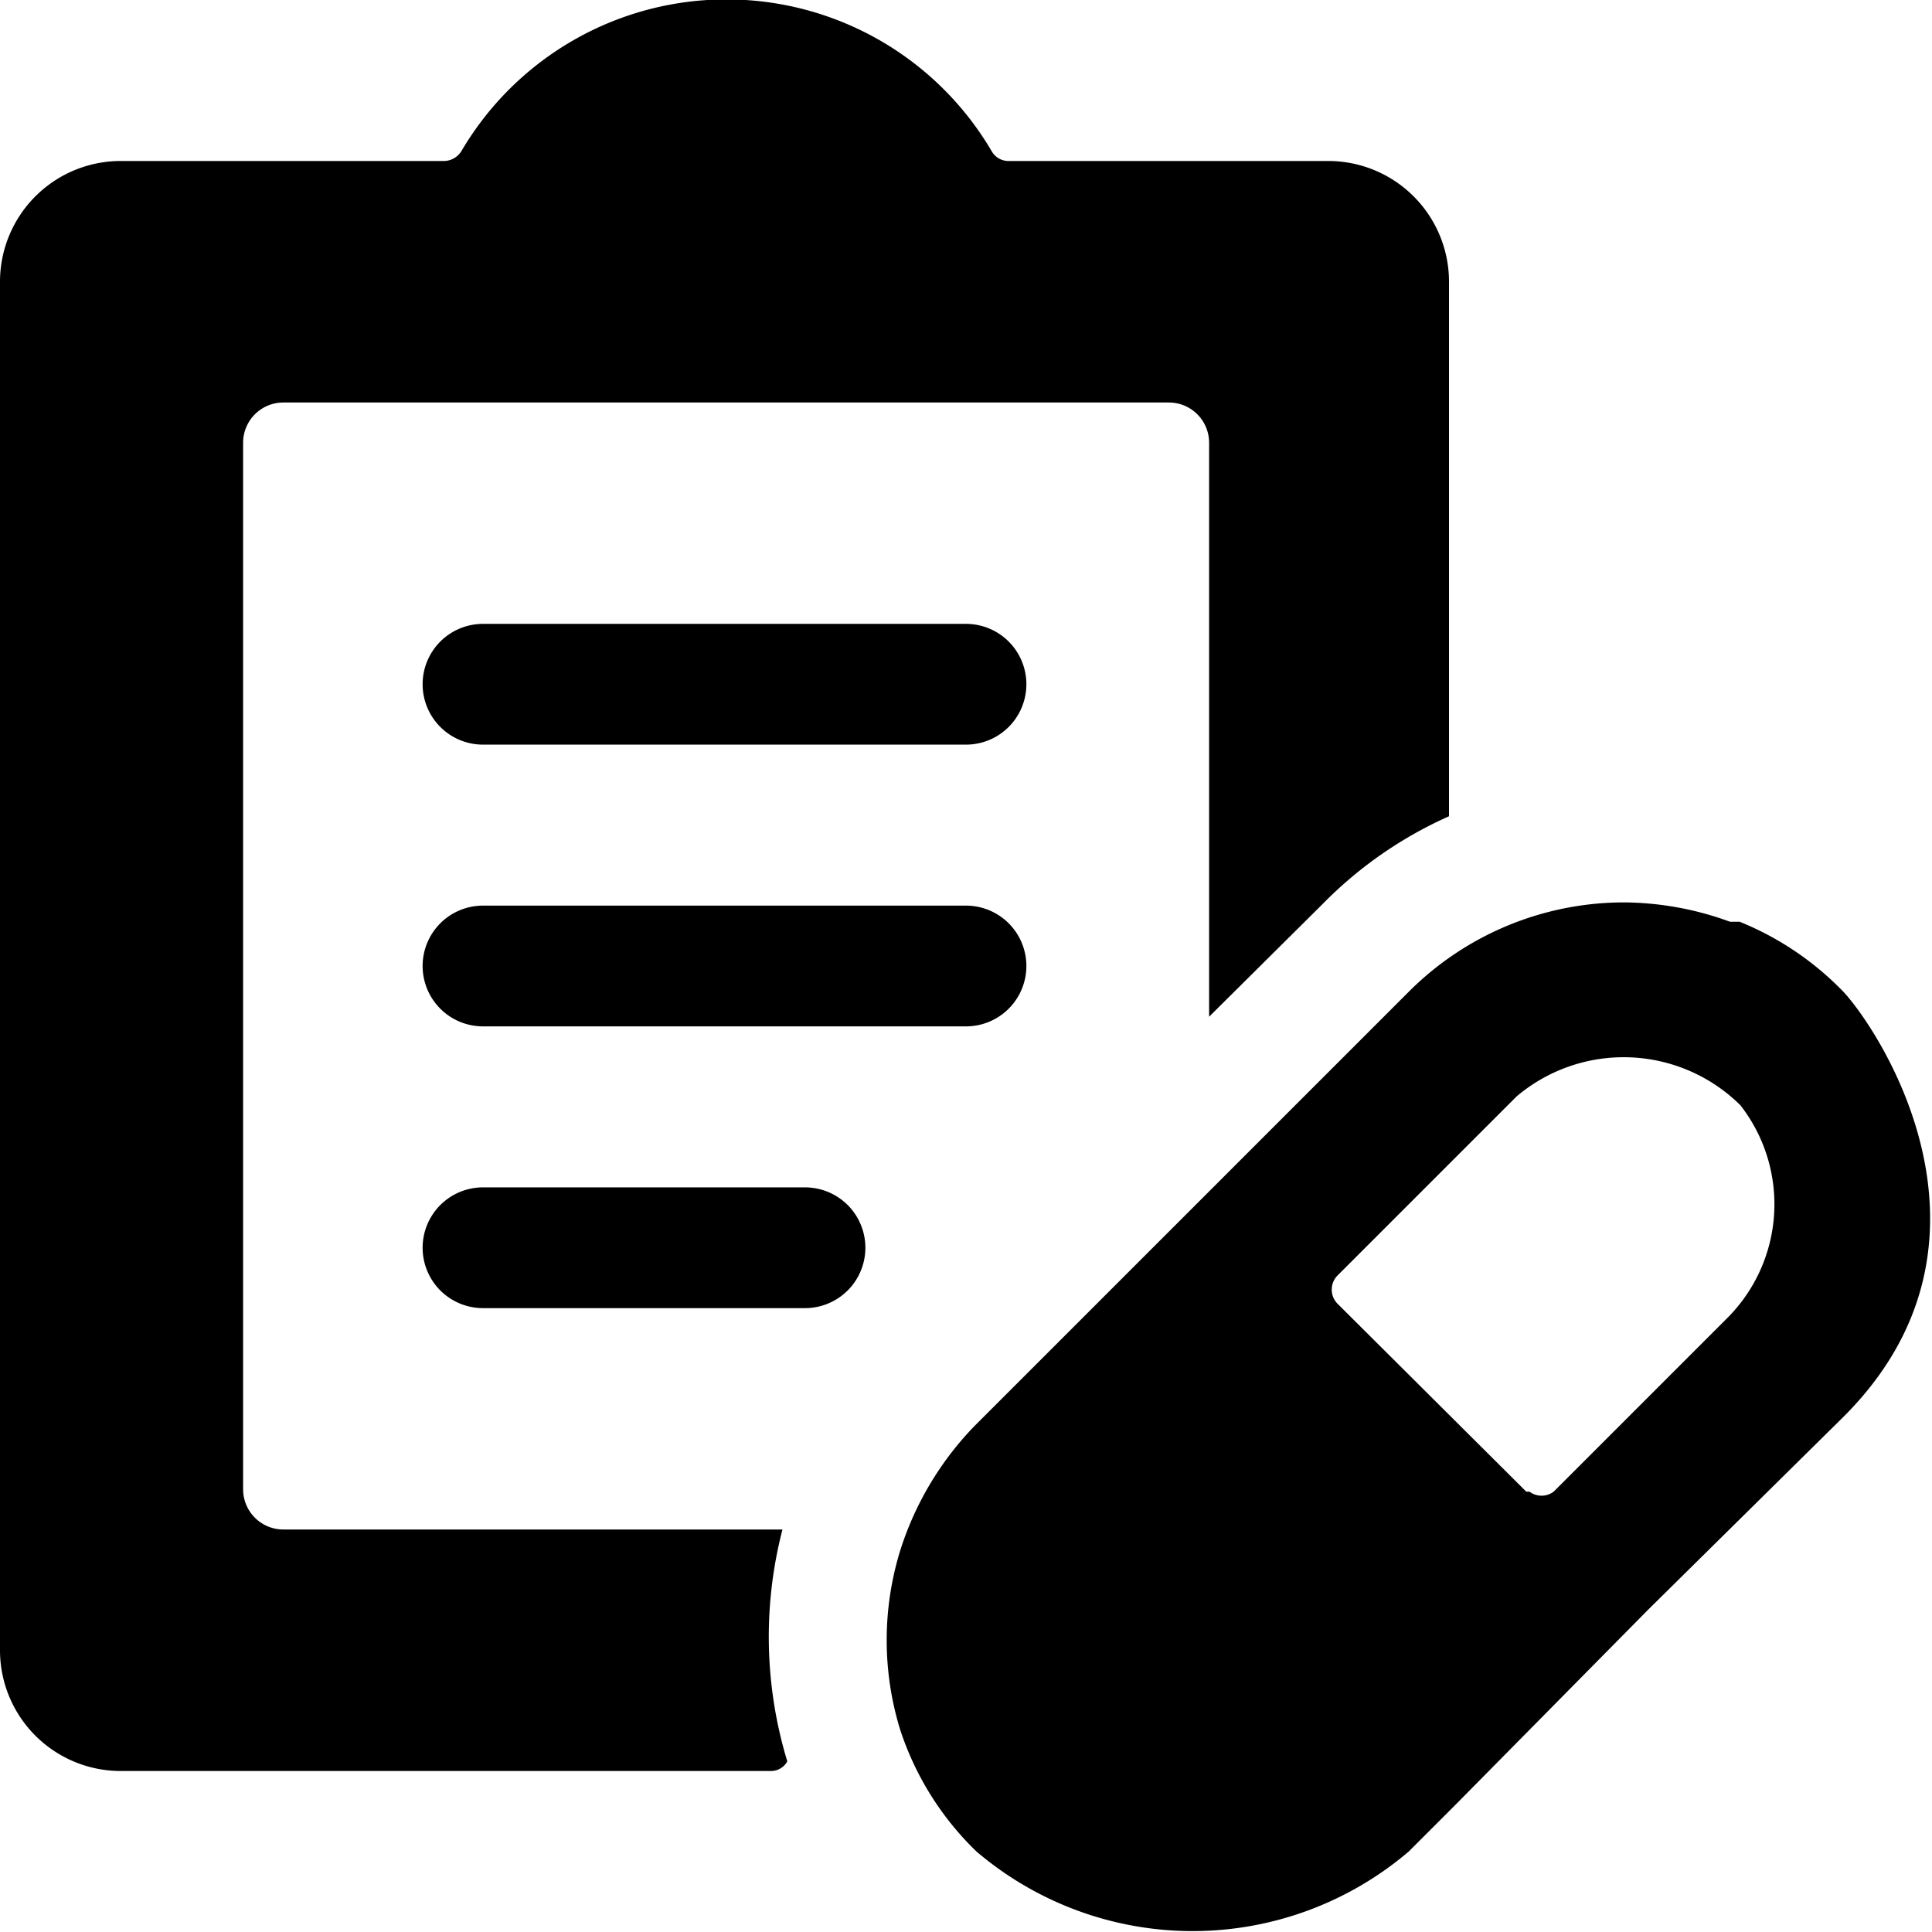 <svg xmlns="http://www.w3.org/2000/svg" viewBox="0 0 24 24"><g><path d="M12 7.75H6a0.75 0.75 0 0 0 0 1.5h6a0.75 0.75 0 0 0 0 -1.5Z" fill="#000000" stroke-width="1"></path><path d="M12 11.25H6a0.75 0.75 0 0 0 0 1.5h6a0.75 0.75 0 0 0 0 -1.5Z" fill="#000000" stroke-width="1"></path><path d="M10 14.75H6a0.75 0.75 0 0 0 0 1.5h4a0.75 0.75 0 0 0 0 -1.5Z" fill="#000000" stroke-width="1"></path><path d="M9.72 19h-6.2a0.5 0.5 0 0 1 -0.5 -0.5v-13a0.5 0.5 0 0 1 0.5 -0.5h11a0.5 0.5 0 0 1 0.5 0.5v7.13l1.42 -1.41A5.11 5.11 0 0 1 18 10.14V3.5A1.5 1.5 0 0 0 16.52 2h-4a0.24 0.24 0 0 1 -0.2 -0.12 3.82 3.82 0 0 0 -6.59 0 0.26 0.26 0 0 1 -0.21 0.12h-4A1.5 1.5 0 0 0 0 3.5v17A1.5 1.5 0 0 0 1.52 22h8.06a0.23 0.23 0 0 0 0.2 -0.12A5.32 5.32 0 0 1 9.72 19Z" fill="#000000" stroke-width="1"></path><path d="M22.86 17.64c2.31 -2.25 0.38 -5 0 -5.36a3.74 3.74 0 0 0 -1.25 -0.83l-0.12 0a3.89 3.89 0 0 0 -1.31 -0.24 3.78 3.78 0 0 0 -2.68 1.11l-2.4 2.4 -3 3a3.92 3.92 0 0 0 -0.92 1.55 3.78 3.78 0 0 0 0 2.21 3.7 3.7 0 0 0 0.95 1.52 4.14 4.14 0 0 0 5.37 0l0.59 -0.59L20.47 20Zm-3.9 0.89 -2.35 -2.34a0.25 0.25 0 0 1 0 -0.34l2.23 -2.23a2.06 2.06 0 0 1 2.78 0.11 2 2 0 0 1 -0.18 2.66l-2.14 2.14a0.25 0.25 0 0 1 -0.3 0Z" fill="#000000" stroke-width="1"></path></g></svg>